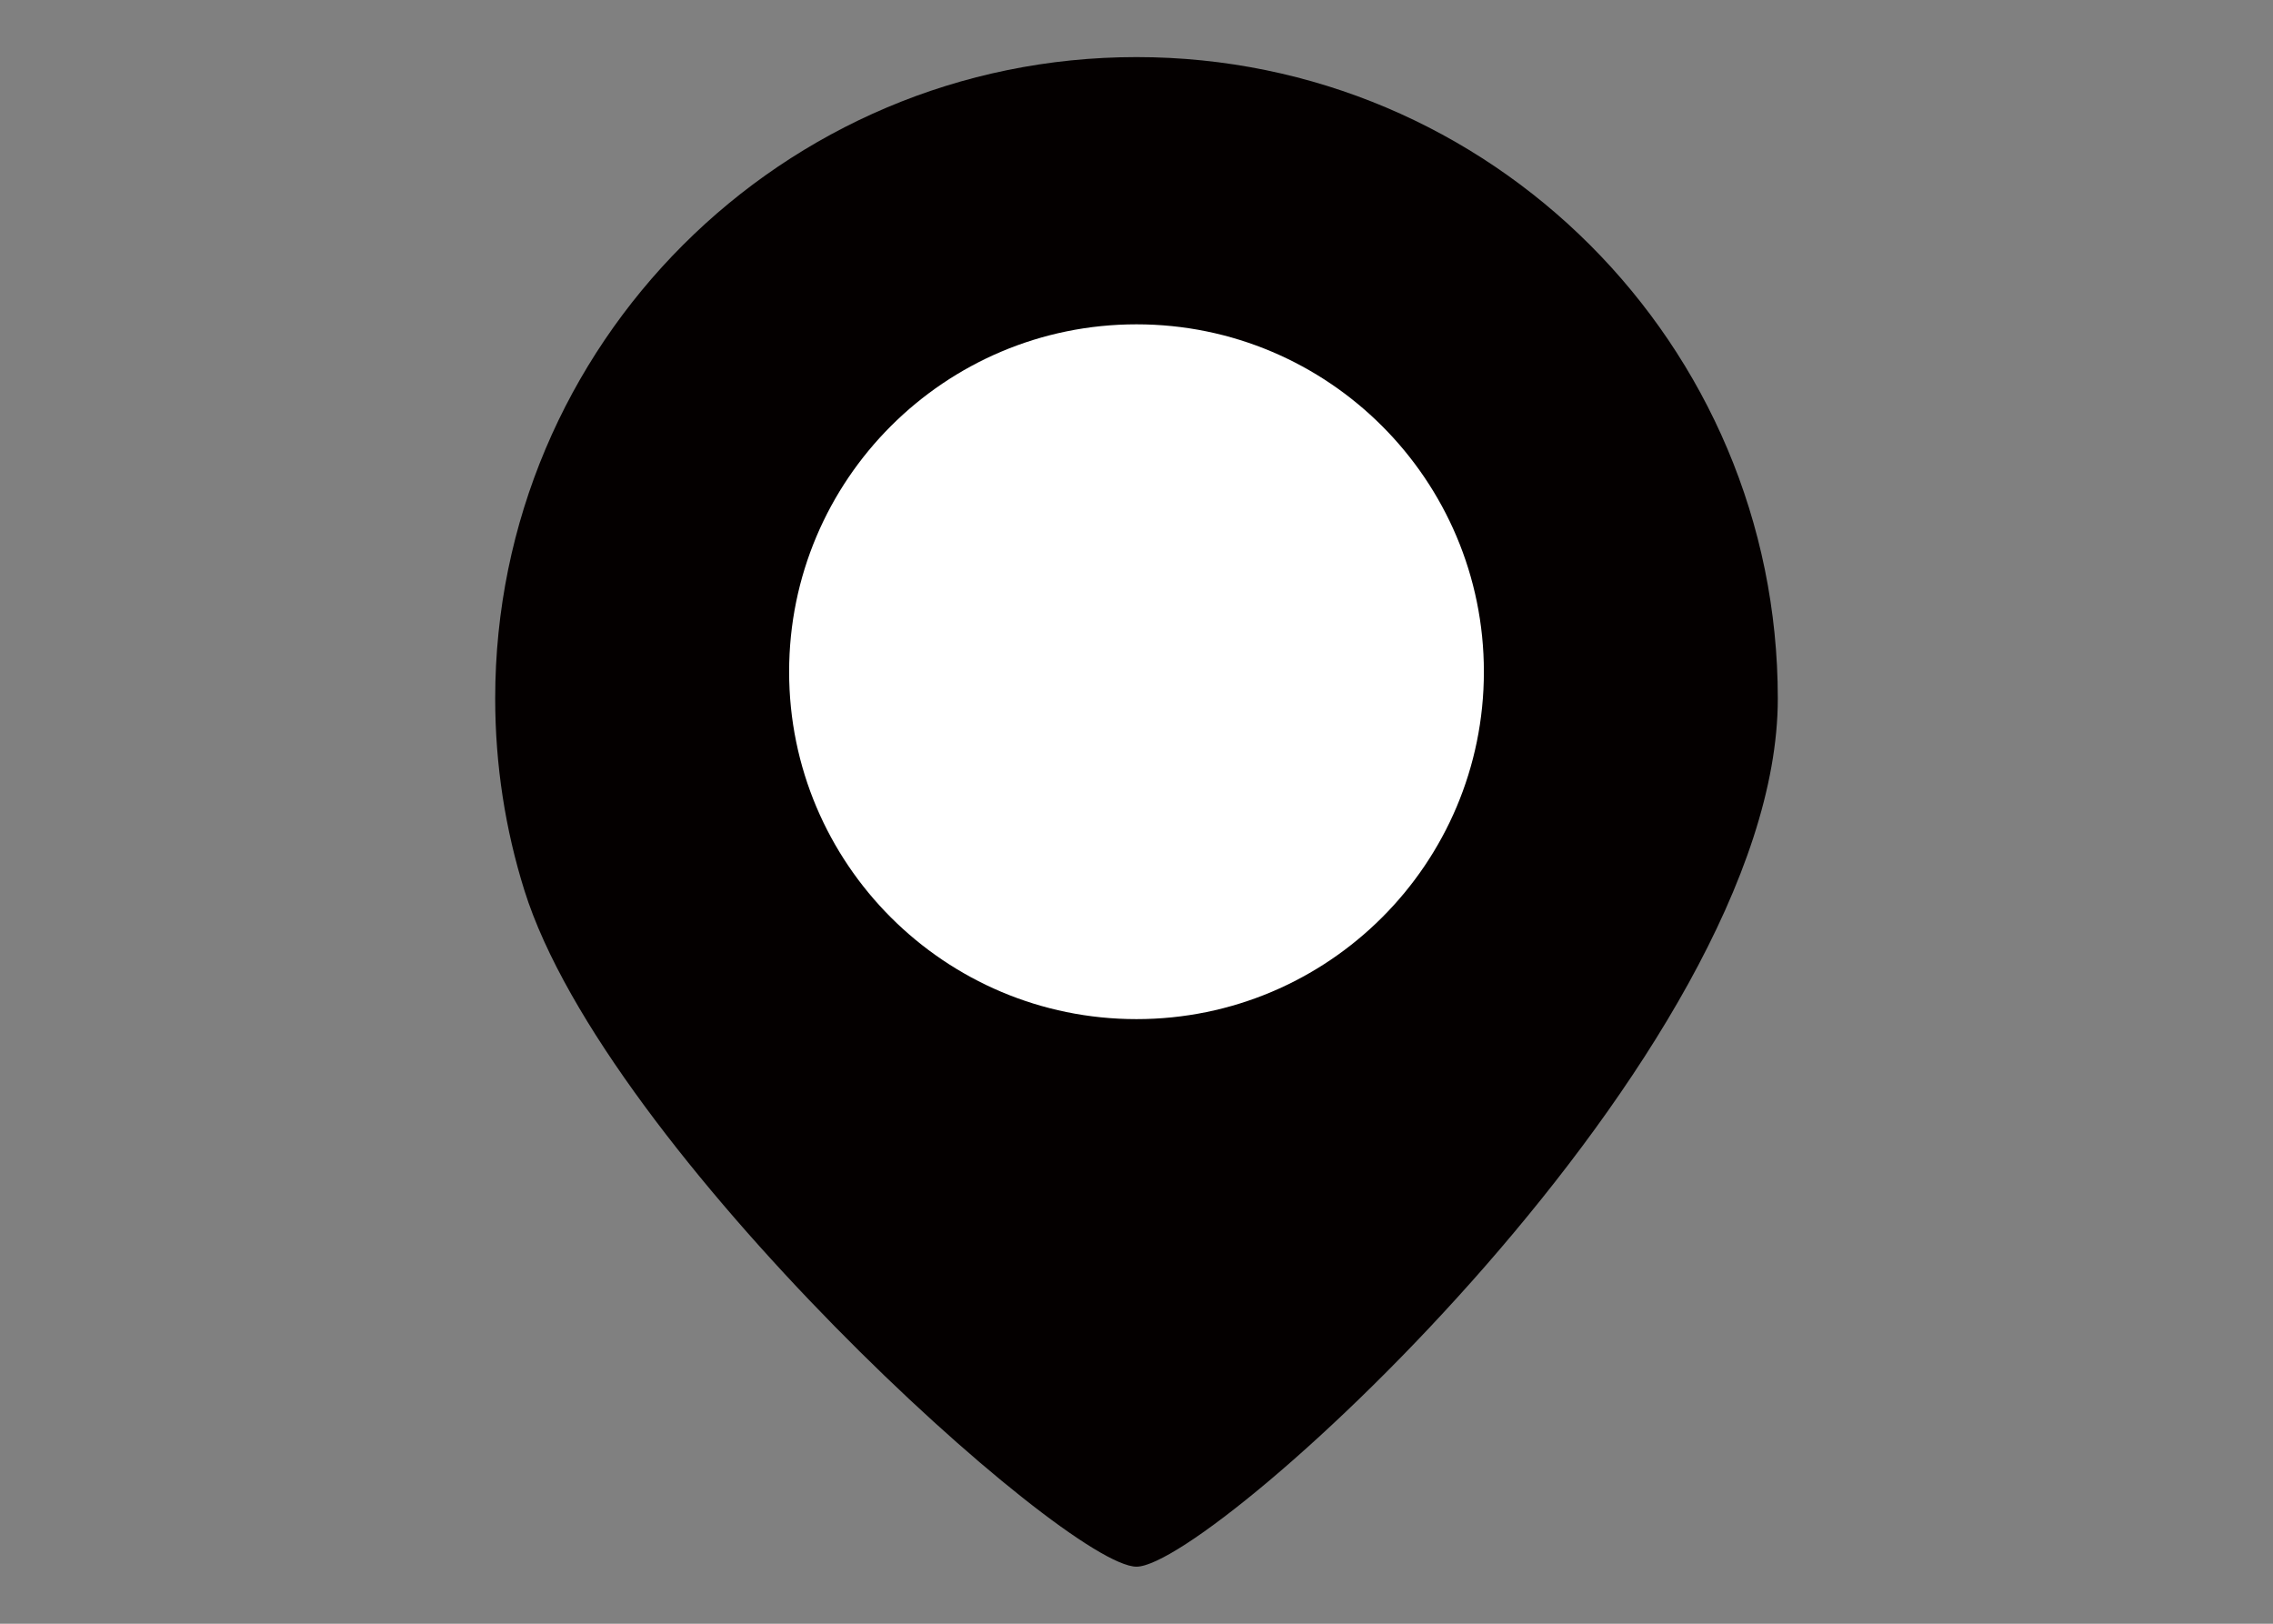 <?xml version="1.0" encoding="utf-8"?>
<!-- Generator: Adobe Illustrator 16.0.3, SVG Export Plug-In . SVG Version: 6.00 Build 0)  -->
<!DOCTYPE svg PUBLIC "-//W3C//DTD SVG 1.1//EN" "http://www.w3.org/Graphics/SVG/1.1/DTD/svg11.dtd">
<svg version="1.1" xmlns="http://www.w3.org/2000/svg" xmlns:xlink="http://www.w3.org/1999/xlink" x="0px" y="0px" width="70px"
	 height="50px" viewBox="0 0 70 50" enable-background="new 0 0 70 50" xml:space="preserve">
<rect x="0" y="0" width="70" height="50" fill="#808080" stroke="none"/>
<g id="レイヤー_1" display="none">
	<polygon display="inline" fill="#040000" points="55.852,41.682 14.148,41.682 14.148,15.826 35.809,8.318 55.852,15.826 	"/>
	<rect x="38.946" y="21.618" display="inline" fill="#FFFFFF" width="5.074" height="5.074"/>
	<rect x="47.123" y="21.618" display="inline" fill="#FFFFFF" width="5.073" height="5.074"/>
</g>
<g id="レイヤー_2" display="none">
	<rect x="18.077" y="6.504" display="inline" fill="#040000" width="33.845" height="36.993"/>
	
		<line display="inline" fill="none" stroke="#FFFFFF" stroke-width="1.2" stroke-miterlimit="10" x1="22.273" y1="14.851" x2="38.979" y2="14.851"/>
	
		<line display="inline" fill="none" stroke="#FFFFFF" stroke-width="1.2" stroke-miterlimit="10" x1="22.273" y1="19.098" x2="38.979" y2="19.098"/>
	
		<line display="inline" fill="none" stroke="#FFFFFF" stroke-width="1.2" stroke-miterlimit="10" x1="22.273" y1="23.345" x2="38.979" y2="23.345"/>
</g>
<g id="レイヤー_3" display="none">
	<rect x="6.064" y="40.686" display="inline" fill="#040000" width="25" height="2"/>
	<polygon display="inline" fill="#040000" points="63.936,11.557 37.516,37.977 30.239,41.01 33.273,33.734 59.692,7.315 	"/>
</g>
<g id="レイヤー_4" display="none">
	
		<line display="inline" fill="none" stroke="#040000" stroke-width="5" stroke-linecap="round" stroke-miterlimit="10" x1="33.468" y1="23.163" x2="51.994" y2="41.69"/>
	<path display="inline" fill="#FFFFFF" d="M46.092,22.354c0,7.756-6.289,14.043-14.044,14.043c-7.756,0-14.043-6.287-14.043-14.043
		c0-7.758,6.287-14.045,14.043-14.045C39.803,8.31,46.092,14.597,46.092,22.354"/>
	
		<circle display="inline" fill="none" stroke="#040000" stroke-width="3" stroke-miterlimit="10" cx="32.048" cy="22.354" r="14.044"/>
</g>
<g id="レイヤー_5">
	<path fill="#040000" d="M54.75,21.508c0,10.908-17.391,26.735-19.75,26.735c-2.176,0-16.34-12.806-18.851-20.827
		c-0.584-1.865-0.899-3.85-0.899-5.908c0-10.907,8.843-19.75,19.75-19.75C45.908,1.758,54.75,10.601,54.75,21.508"/>
	<path fill="#FFFFFF" d="M45.698,20.686c0,5.908-4.79,10.696-10.698,10.696c-5.908,0-10.698-4.788-10.698-10.696
		S29.092,9.987,35,9.987C40.908,9.987,45.698,14.777,45.698,20.686"/>
	<g>
	</g>
	<g>
	</g>
	<g>
	</g>
	<g>
	</g>
	<g>
	</g>
	<g>
	</g>
</g>
</svg>
